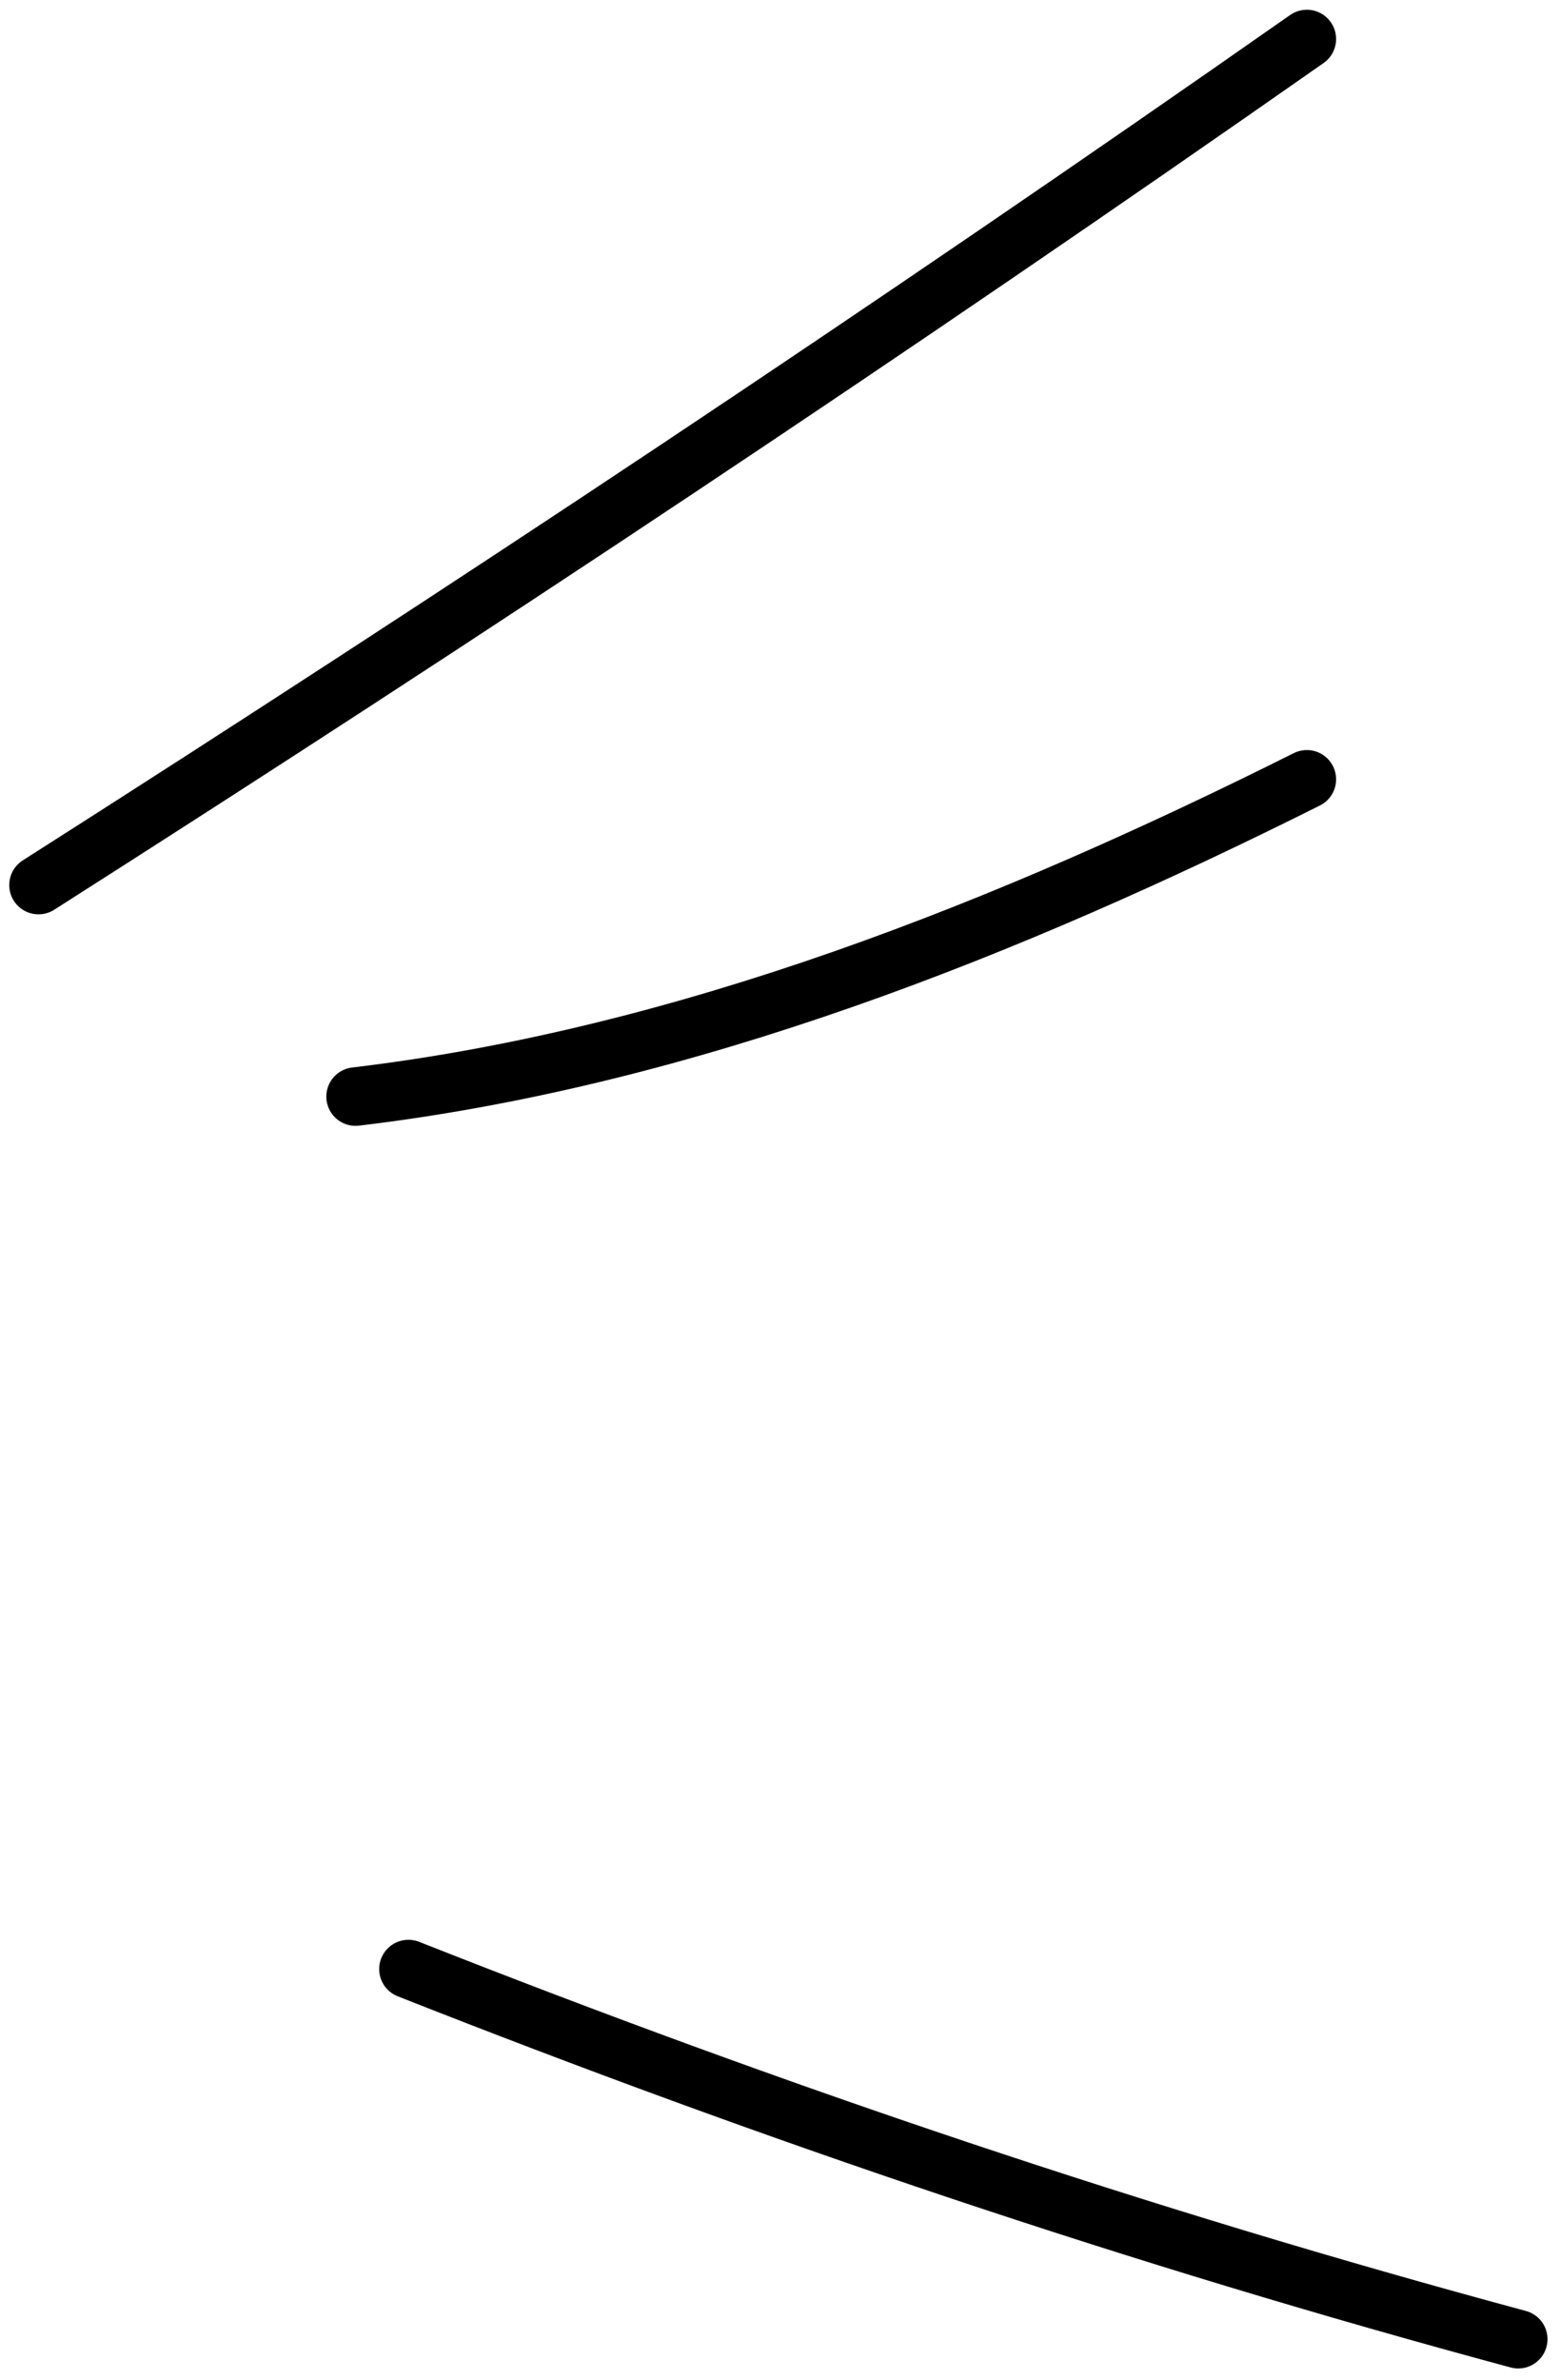 <svg xmlns="http://www.w3.org/2000/svg" width="80" height="122" viewBox="0 0 80 122" fill="none"><path d="M1.974 45.363C24.015 31.322 45.697 16.925 67.018 2" stroke="black" stroke-width="3" stroke-linecap="round"></path><path d="M18.234 56.204C35.265 54.176 51.814 47.545 67.018 39.943" stroke="black" stroke-width="3" stroke-linecap="round"></path><path d="M20.945 100.922C39.666 108.312 58.438 114.665 77.859 119.893" stroke="black" stroke-width="3" stroke-linecap="round"></path></svg>
